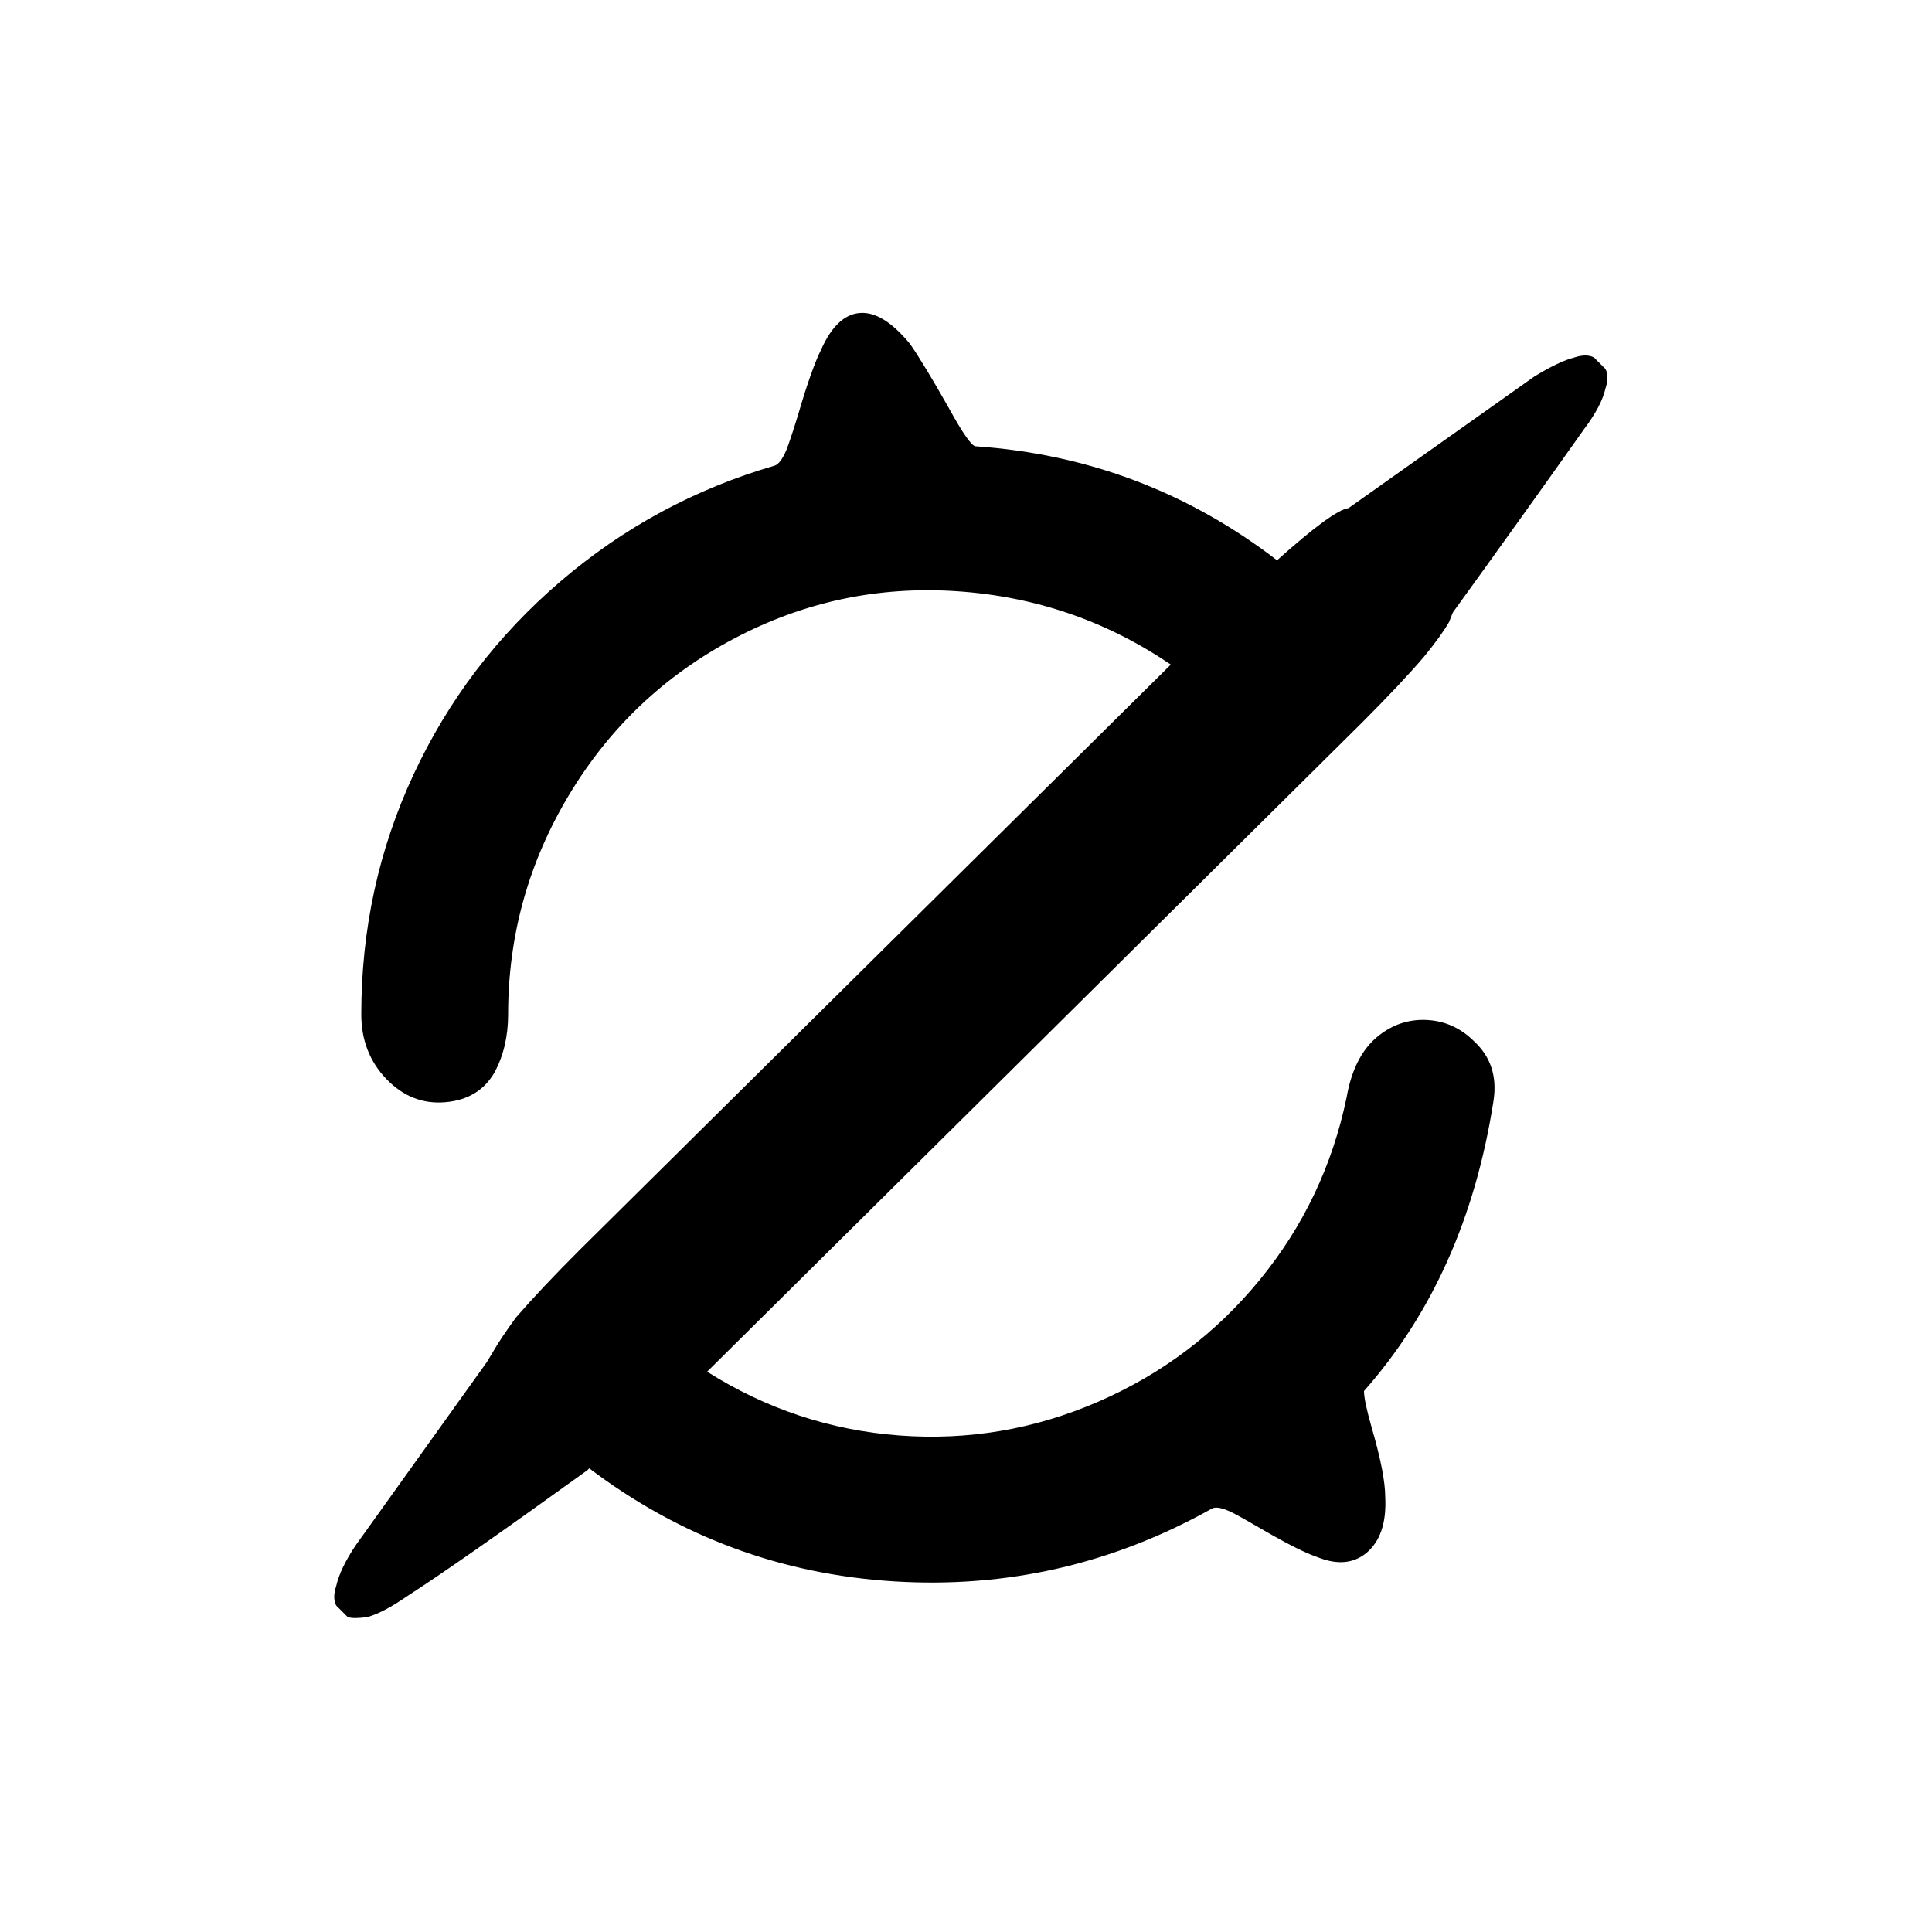 <?xml version="1.0" encoding="utf-8"?><!-- Скачано с сайта svg4.ru / Downloaded from svg4.ru -->
<svg fill="#000000" width="800px" height="800px" viewBox="0 0 1000 1000" xmlns="http://www.w3.org/2000/svg"><path d="M820 222q-34 48-68 95l-2 5q-4 7-13 18-12 14-32 34L366 710q46 29 99.5 33t103-17.5 83.5-63 45-94.5q4-23 18-33 11-8 24.5-7t23.5 11q13 12 10 31-14 90-67 150 0 5 4 19 7 24 7 36 1 20-10 29-10 8-25 2-9-3-28-14-12-7-16-9-8-4-11-2-77 43-164.5 37.5T305 760l-1 1q-68 49-93 65-13 9-21 11-7 1-10 0l-6-6q-2-4 0-10 2-9 10-21 20-28 68-95l3-5q4-7 12-18 13-15 33-35l306-303q-50-34-111-38t-115 24.5-85.5 81T263 525q0 17-7 30-8 14-25.5 15.5t-30.5-12-13-33.5q0-66 27-124t76-100 111-60q3-1 6-8 2-5 6-18 7-24 12-34 8-18 20-19t26 16q7 10 20 33 11 20 14 20 87 6 156 59 29-26 37-27l96-68q13-8 21-10 6-2 10 0l6 6q2 4 0 10-2 9-11 21z"/></svg>